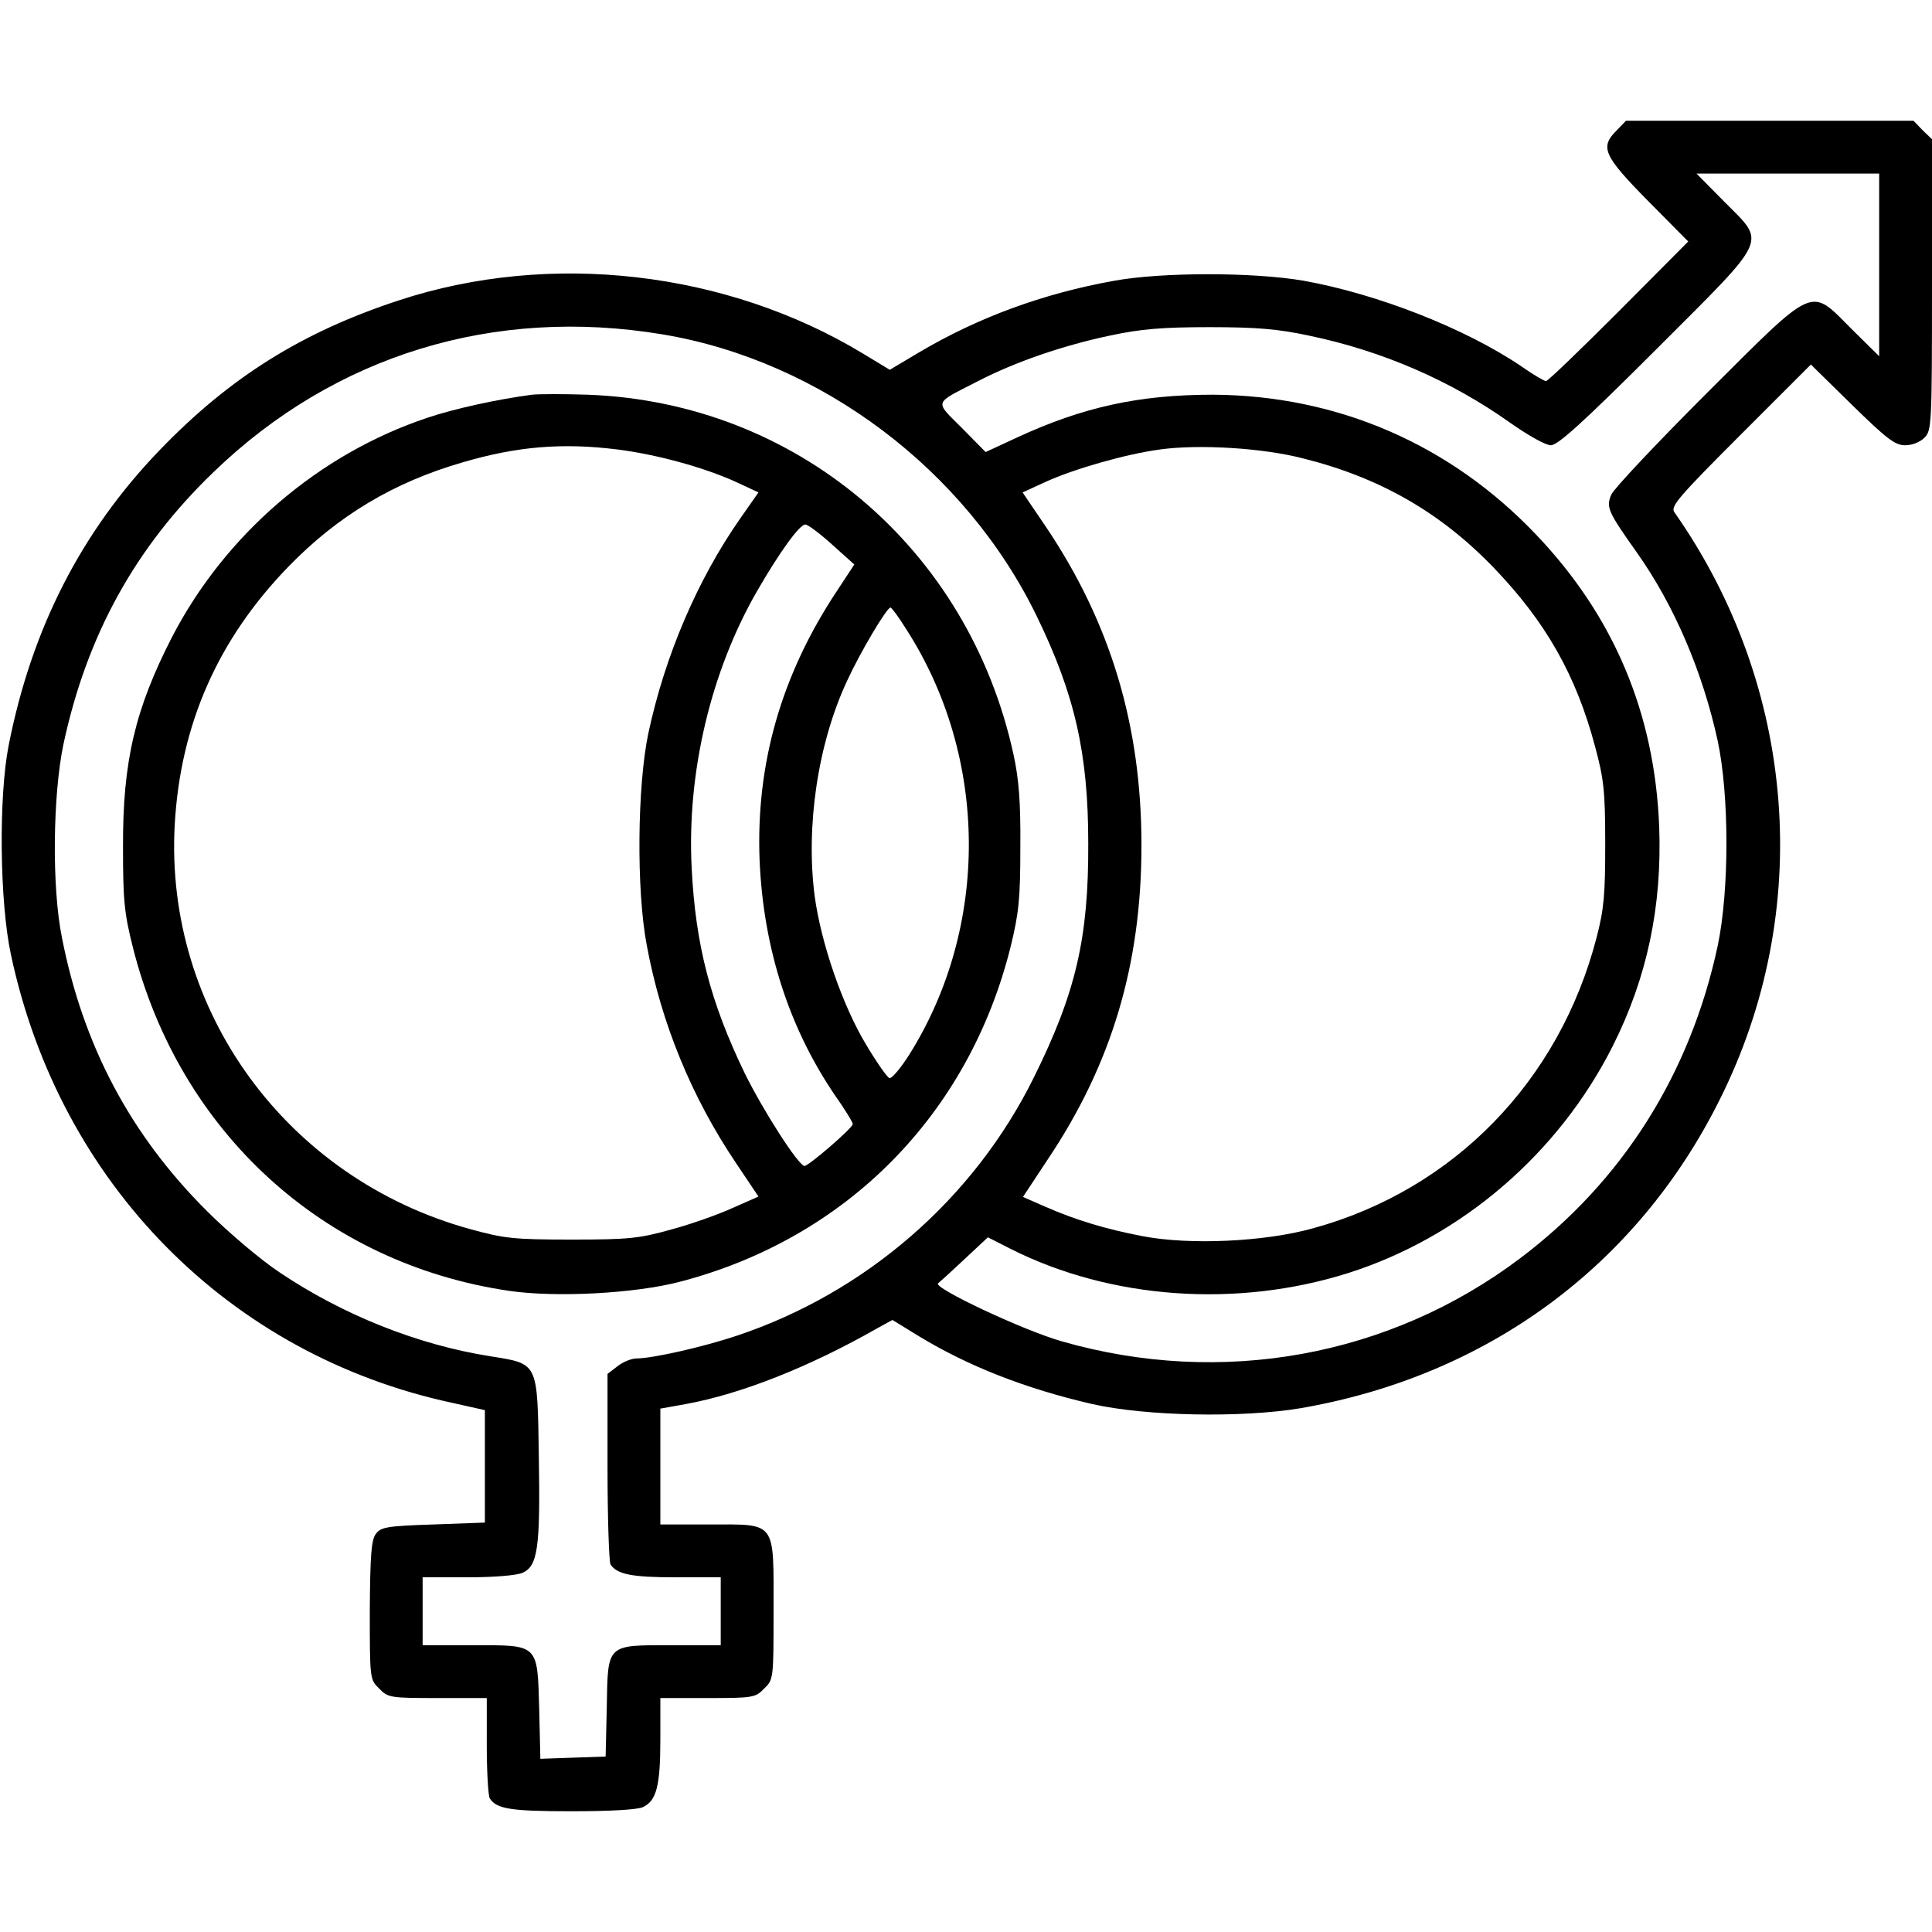 <svg xmlns="http://www.w3.org/2000/svg" width="512pt" height="512pt" viewBox="0 0 512 512" preserveAspectRatio="xMidYMid meet"><g transform="translate(0,512) scale(0.1,-0.1)" fill="#000000" stroke="none"><path d="M4285 4775 c-46 -45 -36 -67 82 -187 l107 -108 -184 -185 c-102 -102 -188 -185 -193 -185 -4 0 -34 17 -65 39 -149 101 -382 192 -577 227 -133 23 -376 23 -502 0 -190 -34 -362 -98 -516 -189 l-79 -47 -71 43 c-362 219 -829 273 -1230 141 -256 -84 -447 -203 -634 -397 -208 -216 -339 -473 -400 -782 -27 -137 -24 -416 6 -555 129 -606 577 -1061 1171 -1188 l85 -19 0 -149 0 -149 -137 -5 c-122 -4 -139 -7 -152 -25 -12 -16 -15 -56 -16 -203 0 -181 0 -183 25 -207 23 -24 29 -25 155 -25 l130 0 0 -127 c0 -71 4 -133 8 -139 18 -28 56 -34 216 -34 102 0 175 4 190 11 36 17 46 57 46 180 l0 109 125 0 c120 0 127 1 150 25 25 24 25 26 25 208 0 239 9 227 -170 227 l-130 0 0 153 0 154 67 12 c148 27 329 99 508 201 l40 22 70 -43 c130 -79 282 -139 460 -180 142 -32 395 -37 551 -11 494 85 891 376 1111 817 251 500 205 1095 -120 1558 -10 15 11 40 175 204 l187 187 109 -107 c92 -90 114 -107 141 -107 18 0 39 8 51 20 19 19 20 33 20 405 l0 386 -25 24 -24 25 -381 0 -381 0 -24 -25z m695 -357 l0 -242 -73 72 c-112 112 -92 121 -384 -170 -133 -133 -247 -254 -253 -269 -14 -33 -9 -45 67 -152 100 -141 175 -317 215 -500 31 -145 31 -397 0 -544 -73 -340 -253 -624 -524 -828 -345 -260 -790 -341 -1213 -220 -100 28 -343 142 -329 154 5 4 37 33 71 65 l61 57 61 -31 c264 -133 598 -157 893 -64 300 95 558 316 702 602 91 181 131 370 123 582 -12 300 -120 557 -326 773 -228 240 -527 369 -856 371 -195 0 -344 -32 -521 -114 l-82 -38 -63 64 c-73 73 -76 63 41 123 100 52 229 96 353 122 80 17 136 22 262 22 126 0 182 -5 262 -22 198 -41 380 -121 536 -232 47 -33 93 -59 107 -59 18 0 84 59 279 254 303 303 292 279 180 392 l-73 74 242 0 242 0 0 -242z m-3225 -184 c421 -70 805 -360 993 -748 100 -206 136 -362 136 -601 1 -251 -33 -396 -144 -620 -159 -322 -446 -571 -788 -685 -90 -30 -223 -60 -265 -60 -13 0 -36 -9 -51 -21 l-26 -20 0 -247 c0 -136 4 -252 8 -258 17 -26 56 -34 171 -34 l121 0 0 -90 0 -90 -129 0 c-175 0 -170 5 -173 -165 l-3 -130 -86 -3 -87 -3 -3 130 c-5 176 0 171 -176 171 l-133 0 0 90 0 90 120 0 c69 0 130 5 145 12 40 18 47 66 43 304 -4 257 0 249 -130 270 -190 30 -389 109 -557 222 -47 31 -134 104 -192 162 -203 202 -329 439 -385 726 -27 133 -24 377 4 511 62 290 191 523 398 722 321 310 743 439 1189 365z m1699 -329 c204 -51 365 -144 506 -291 137 -143 217 -284 267 -472 23 -85 27 -117 27 -257 0 -136 -3 -173 -23 -250 -99 -381 -379 -668 -751 -770 -128 -36 -327 -45 -452 -21 -99 19 -178 43 -260 79 l-57 25 64 97 c171 254 250 519 250 835 0 317 -82 590 -254 845 l-61 90 61 28 c77 35 214 74 304 86 103 14 272 4 379 -24z"></path><path d="M1410 4074 c-91 -12 -206 -37 -277 -61 -288 -96 -536 -309 -677 -581 -98 -191 -131 -330 -130 -557 0 -139 3 -174 26 -265 123 -489 505 -839 998 -911 124 -18 332 -7 451 24 442 115 766 443 877 887 22 90 26 127 26 265 1 120 -4 181 -18 245 -119 548 -576 934 -1129 954 -62 2 -128 2 -147 0z m225 -145 c104 -13 229 -47 315 -86 l60 -28 -49 -70 c-113 -162 -199 -363 -243 -569 -29 -139 -32 -414 -4 -561 38 -206 119 -403 237 -578 l59 -88 -68 -30 c-37 -17 -110 -43 -162 -57 -86 -24 -112 -27 -265 -27 -155 0 -179 3 -270 28 -485 134 -809 578 -782 1071 15 266 114 491 301 684 131 135 279 224 463 277 143 42 263 52 408 34z m570 -252 l59 -53 -46 -70 c-148 -223 -215 -459 -205 -714 10 -233 78 -444 200 -623 26 -37 47 -71 47 -76 0 -10 -117 -111 -128 -111 -16 1 -108 144 -158 245 -91 188 -131 341 -141 545 -13 253 51 521 173 733 60 104 113 177 128 177 7 0 39 -24 71 -53z m197 -225 c218 -339 221 -788 7 -1128 -23 -36 -46 -63 -52 -61 -6 2 -34 42 -62 89 -62 103 -119 268 -136 393 -24 185 8 404 86 571 35 76 105 194 115 194 3 0 22 -26 42 -58z"></path></g></svg>